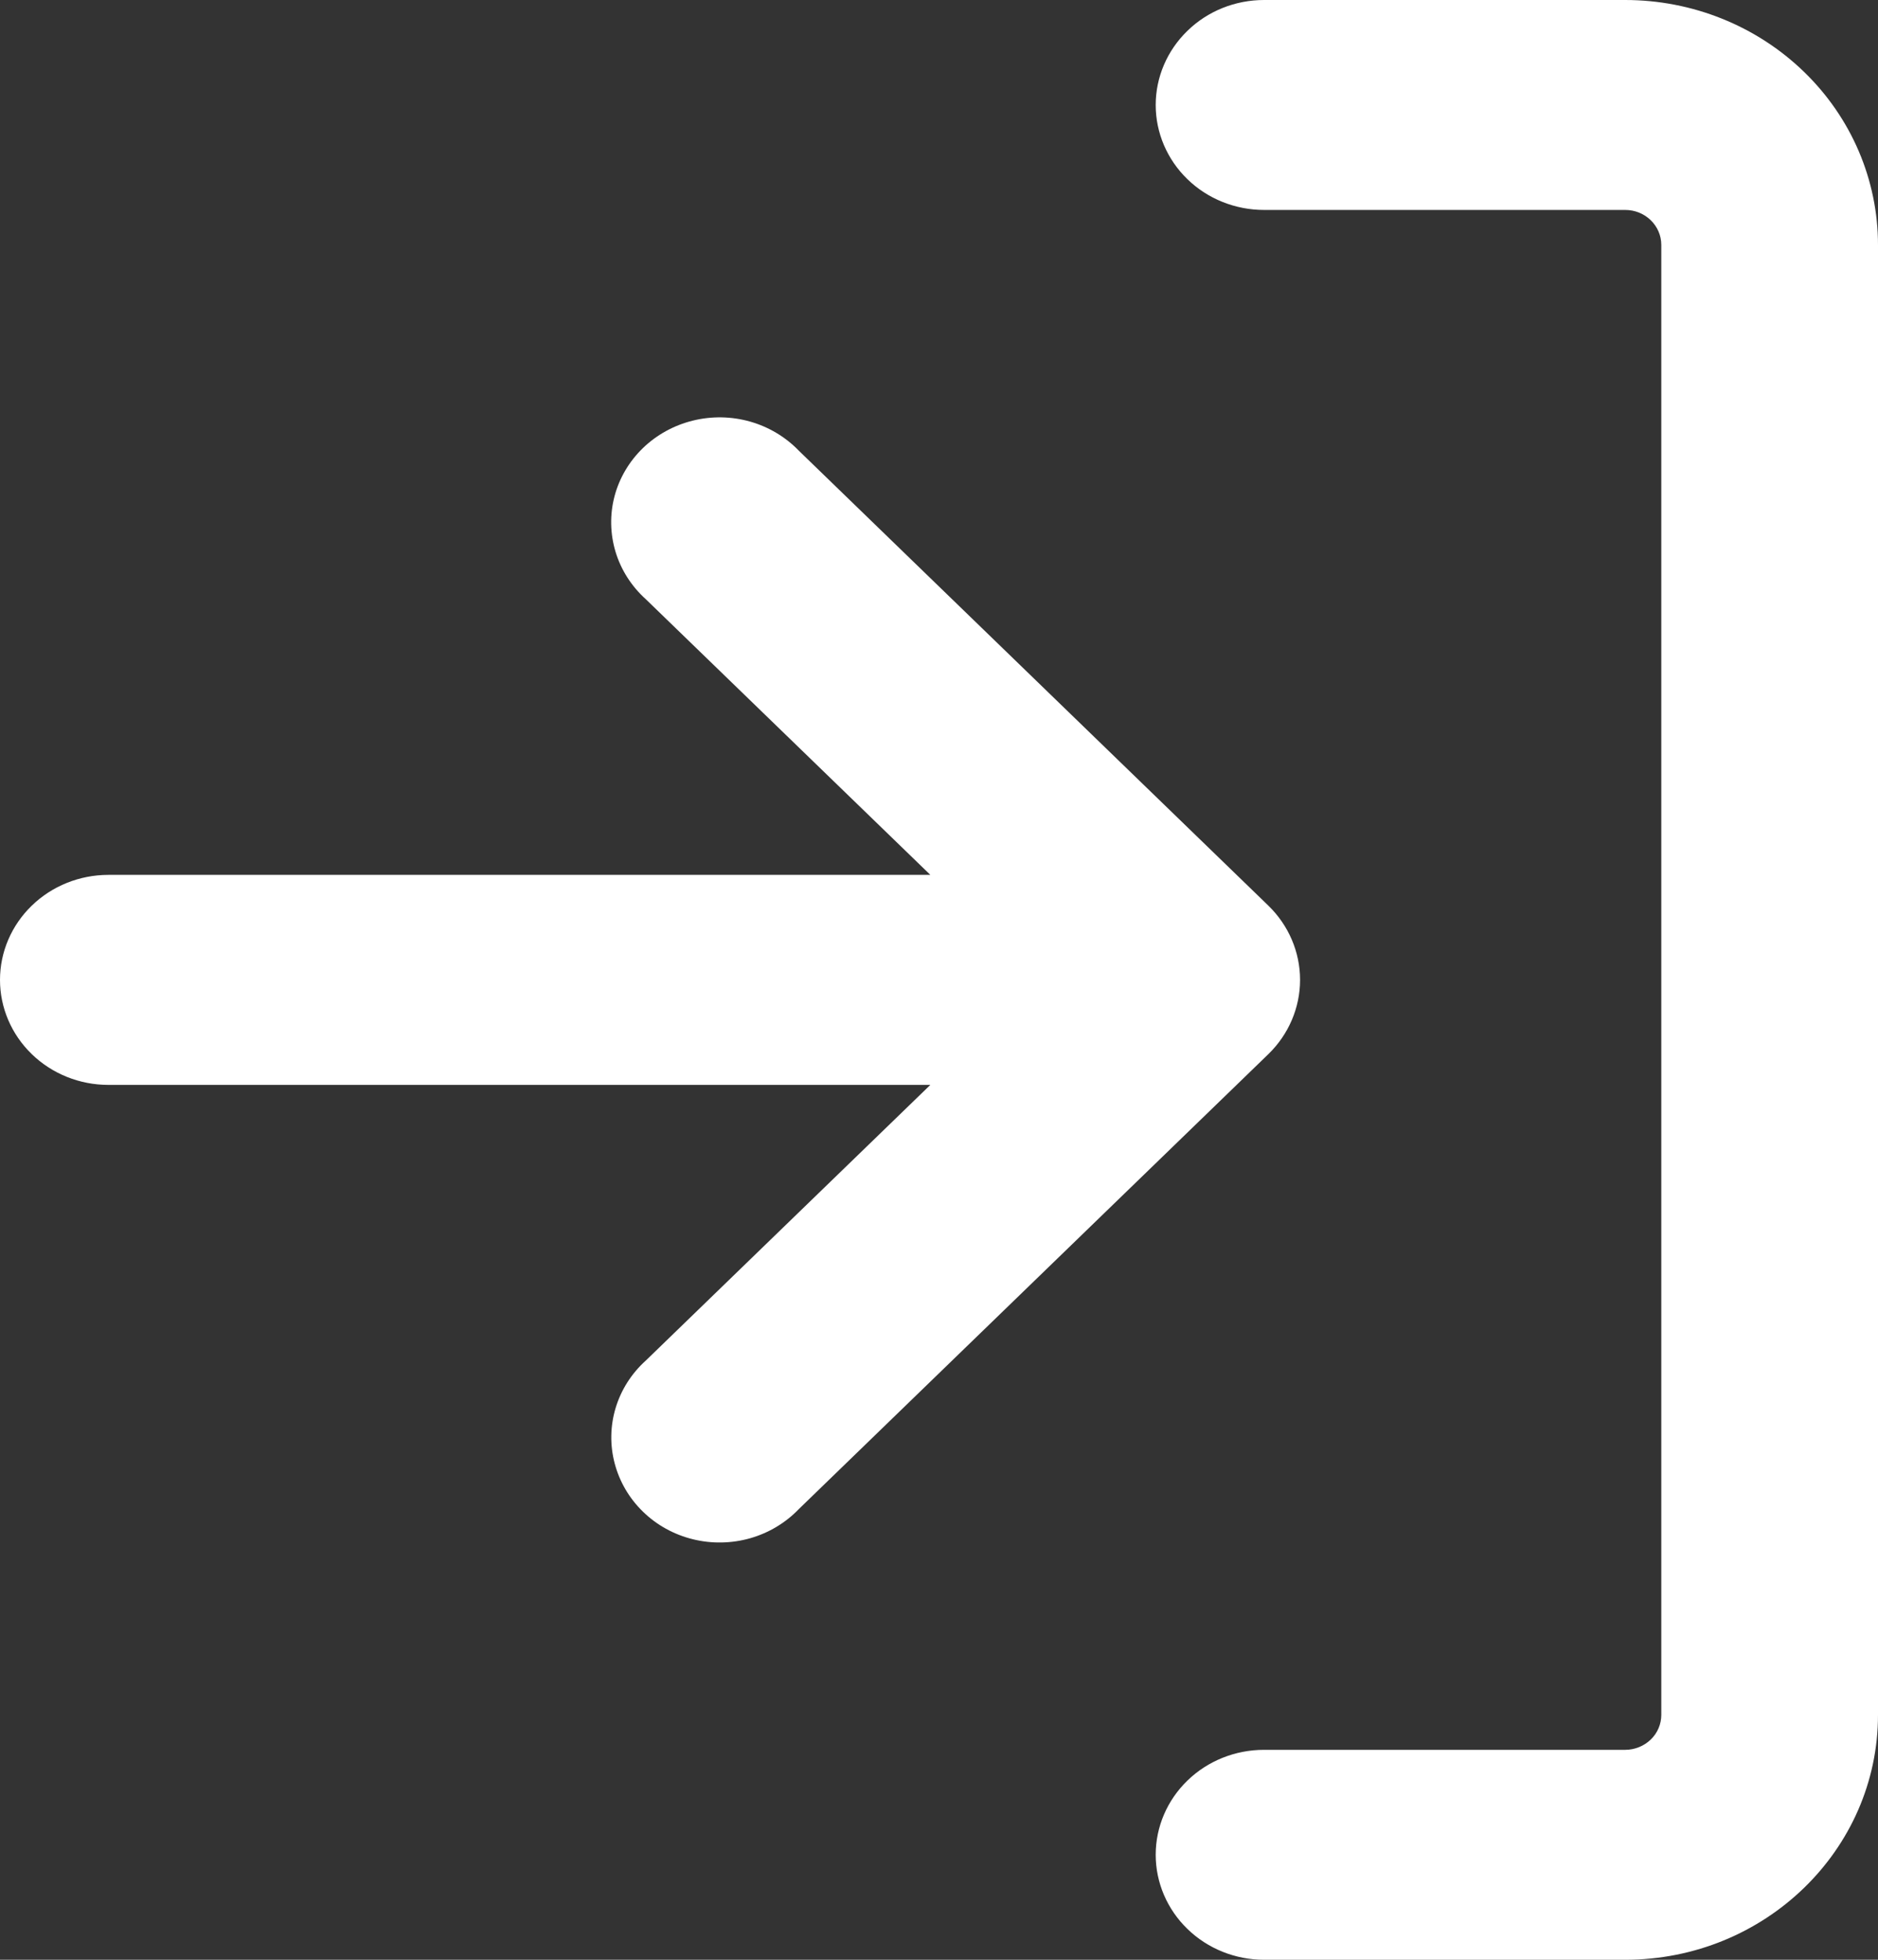 <svg width="23" height="24" viewBox="0 0 23 24" fill="none" xmlns="http://www.w3.org/2000/svg">
<rect x="0" y="0" width="23" height="24" fill="#333333" stroke="none"/>
<path d="M23 21C23 22.656 21.613 24 19.904 24L15.481 24C15.129 24 14.791 23.864 14.543 23.623C14.294 23.382 14.154 23.055 14.154 22.714C14.154 22.373 14.294 22.046 14.543 21.805C14.791 21.564 15.129 21.429 15.481 21.429L19.904 21.429C20.021 21.429 20.134 21.383 20.217 21.303C20.3 21.223 20.346 21.114 20.346 21L20.346 3C20.346 2.763 20.148 2.571 19.904 2.571L15.481 2.571C15.129 2.571 14.791 2.436 14.543 2.195C14.294 1.954 14.154 1.627 14.154 1.286C14.154 0.945 14.294 0.618 14.543 0.377C14.791 0.135 15.129 7.42393e-07 15.481 7.73159e-07L19.904 1.15984e-06C20.725 1.23162e-06 21.512 0.316 22.093 0.879C22.674 1.441 23 2.204 23 3L23 21ZM11.394 13.286L1.327 13.286C0.975 13.286 0.637 13.15 0.389 12.909C0.14 12.668 -1.48413e-06 12.341 -1.45432e-06 12C-1.42451e-06 11.659 0.14 11.332 0.389 11.091C0.637 10.85 0.975 10.714 1.327 10.714L11.394 10.714L7.908 7.337C7.734 7.18 7.606 6.98 7.539 6.759C7.472 6.537 7.467 6.302 7.526 6.078C7.585 5.854 7.706 5.65 7.874 5.487C8.043 5.324 8.254 5.208 8.485 5.151C8.716 5.094 8.958 5.098 9.187 5.163C9.415 5.228 9.621 5.351 9.784 5.52L15.534 11.091C15.782 11.332 15.922 11.659 15.922 12C15.922 12.341 15.782 12.668 15.534 12.909L9.784 18.48C9.622 18.649 9.415 18.773 9.187 18.838C8.958 18.903 8.715 18.907 8.485 18.85C8.254 18.793 8.043 18.677 7.875 18.513C7.706 18.349 7.587 18.145 7.528 17.921C7.469 17.698 7.473 17.463 7.54 17.241C7.607 17.02 7.734 16.82 7.908 16.663L11.394 13.286Z" fill="white"/>
</svg>
